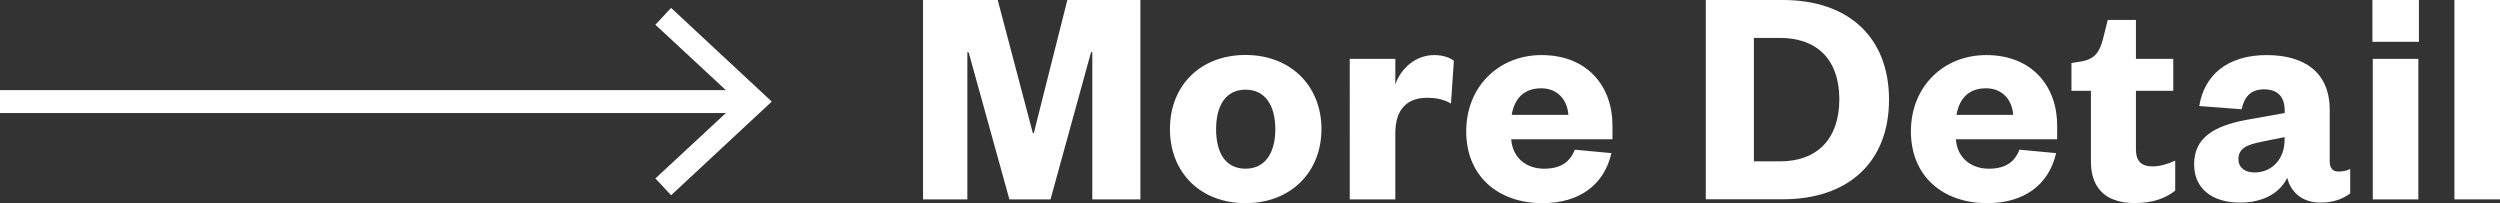 <?xml version="1.0" encoding="UTF-8"?><svg id="Layer_2" xmlns="http://www.w3.org/2000/svg" width="218.3" height="17.74" viewBox="0 0 218.3 17.74"><rect x="0" y="0" width="218.3" height="17.74" fill="#333333" stroke="none"/><g id="Layer_1-2"><line y1="8.87" x2="65.22" y2="8.87" style="fill:none; stroke:#fff; stroke-miterlimit:10; stroke-width:2px;"/><polygon points="58.6 17.05 57.23 15.58 64.46 8.87 57.23 2.16 58.6 .69 67.39 8.87 58.6 17.05" style="fill:#fff;"/><path d="M88.14,17.41l-3.56-12.85h-.11v12.85h-3.87V0h6.52l3.07,11.63h.08l2.93-11.63h6.38v17.41h-4.2V4.56h-.11l-3.54,12.85h-3.59Z" style="fill:#fff;"/><path d="M108.76,17.74c-3.92,0-6.6-2.65-6.6-6.47s2.68-6.47,6.6-6.47,6.63,2.68,6.63,6.47-2.71,6.47-6.63,6.47ZM108.76,14.73c1.74,0,2.6-1.41,2.6-3.45s-.86-3.45-2.6-3.45-2.57,1.41-2.57,3.45.8,3.45,2.57,3.45Z" style="fill:#fff;"/><path d="M126.7,9.04c-.64-.36-1.24-.5-2.1-.5-1.66,0-2.76.94-2.76,3.07v5.8h-3.98V5.14h3.98v2.24c.47-1.38,1.74-2.57,3.4-2.57.75,0,1.38.22,1.71.5l-.25,3.73Z" style="fill:#fff;"/><path d="M140.71,13.37c-.64,2.79-2.82,4.37-6.02,4.37-3.9,0-6.66-2.38-6.66-6.27s2.82-6.66,6.58-6.66c4.06,0,6.19,2.79,6.19,6.13v1.22h-8.84c.11,1.63,1.33,2.57,2.87,2.57,1.38,0,2.24-.52,2.68-1.66l3.21.3ZM136.95,10.03c-.08-1.22-.86-2.32-2.38-2.32-1.6,0-2.35,1.02-2.57,2.32h4.95Z" style="fill:#fff;"/><path d="M148.95,0h6.74c5.72,0,9.26,3.26,9.26,8.7s-3.54,8.7-9.26,8.7h-6.74V0ZM155.42,14.09c3.29,0,5.19-1.99,5.19-5.42s-1.91-5.36-5.19-5.36h-2.27v10.78h2.27Z" style="fill:#fff;"/><path d="M179.54,13.37c-.64,2.79-2.82,4.37-6.02,4.37-3.9,0-6.66-2.38-6.66-6.27s2.82-6.66,6.58-6.66c4.06,0,6.19,2.79,6.19,6.13v1.22h-8.84c.11,1.63,1.33,2.57,2.87,2.57,1.38,0,2.24-.52,2.68-1.66l3.21.3ZM175.79,10.03c-.08-1.22-.86-2.32-2.38-2.32-1.6,0-2.35,1.02-2.57,2.32h4.95Z" style="fill:#fff;"/><path d="M182.59,7.93h-1.71v-2.43l.88-.14c1.22-.22,1.58-.86,1.88-1.99l.41-1.63h2.46v3.4h3.26v2.79h-3.26v5.11c0,1.05.5,1.49,1.44,1.49.61,0,1.24-.17,1.99-.5v2.62c-.91.69-1.96,1.08-3.57,1.08-1.99,0-3.79-.86-3.79-3.62v-6.19Z" style="fill:#fff;"/><path d="M203.43,14.07c0,.64.28.91.77.91.36,0,.66-.06,1.02-.22v2.13c-.61.44-1.38.8-2.6.8-1.46,0-2.54-.77-2.9-2.16-.69,1.41-2.21,2.16-4.12,2.16-2.46,0-4.01-1.24-4.01-3.34,0-2.35,1.77-3.34,4.48-3.87l3.43-.61v-.22c0-1.16-.58-1.85-1.8-1.85s-1.74.72-1.96,1.74l-3.7-.28c.42-2.63,2.38-4.45,5.89-4.45,3.21,0,5.5,1.44,5.5,4.78v4.48ZM199.5,11.97l-2.02.41c-1.24.25-2.02.55-2.02,1.52,0,.72.55,1.16,1.41,1.16,1.46,0,2.62-1.11,2.62-2.85v-.25Z" style="fill:#fff;"/><path d="M207.16,0h4.06v3.65h-4.06V0ZM211.17,5.14v12.27h-3.98V5.14h3.98Z" style="fill:#fff;"/><path d="M218.3,0v17.41h-3.98V0h3.98Z" style="fill:#fff;"/></g></svg>